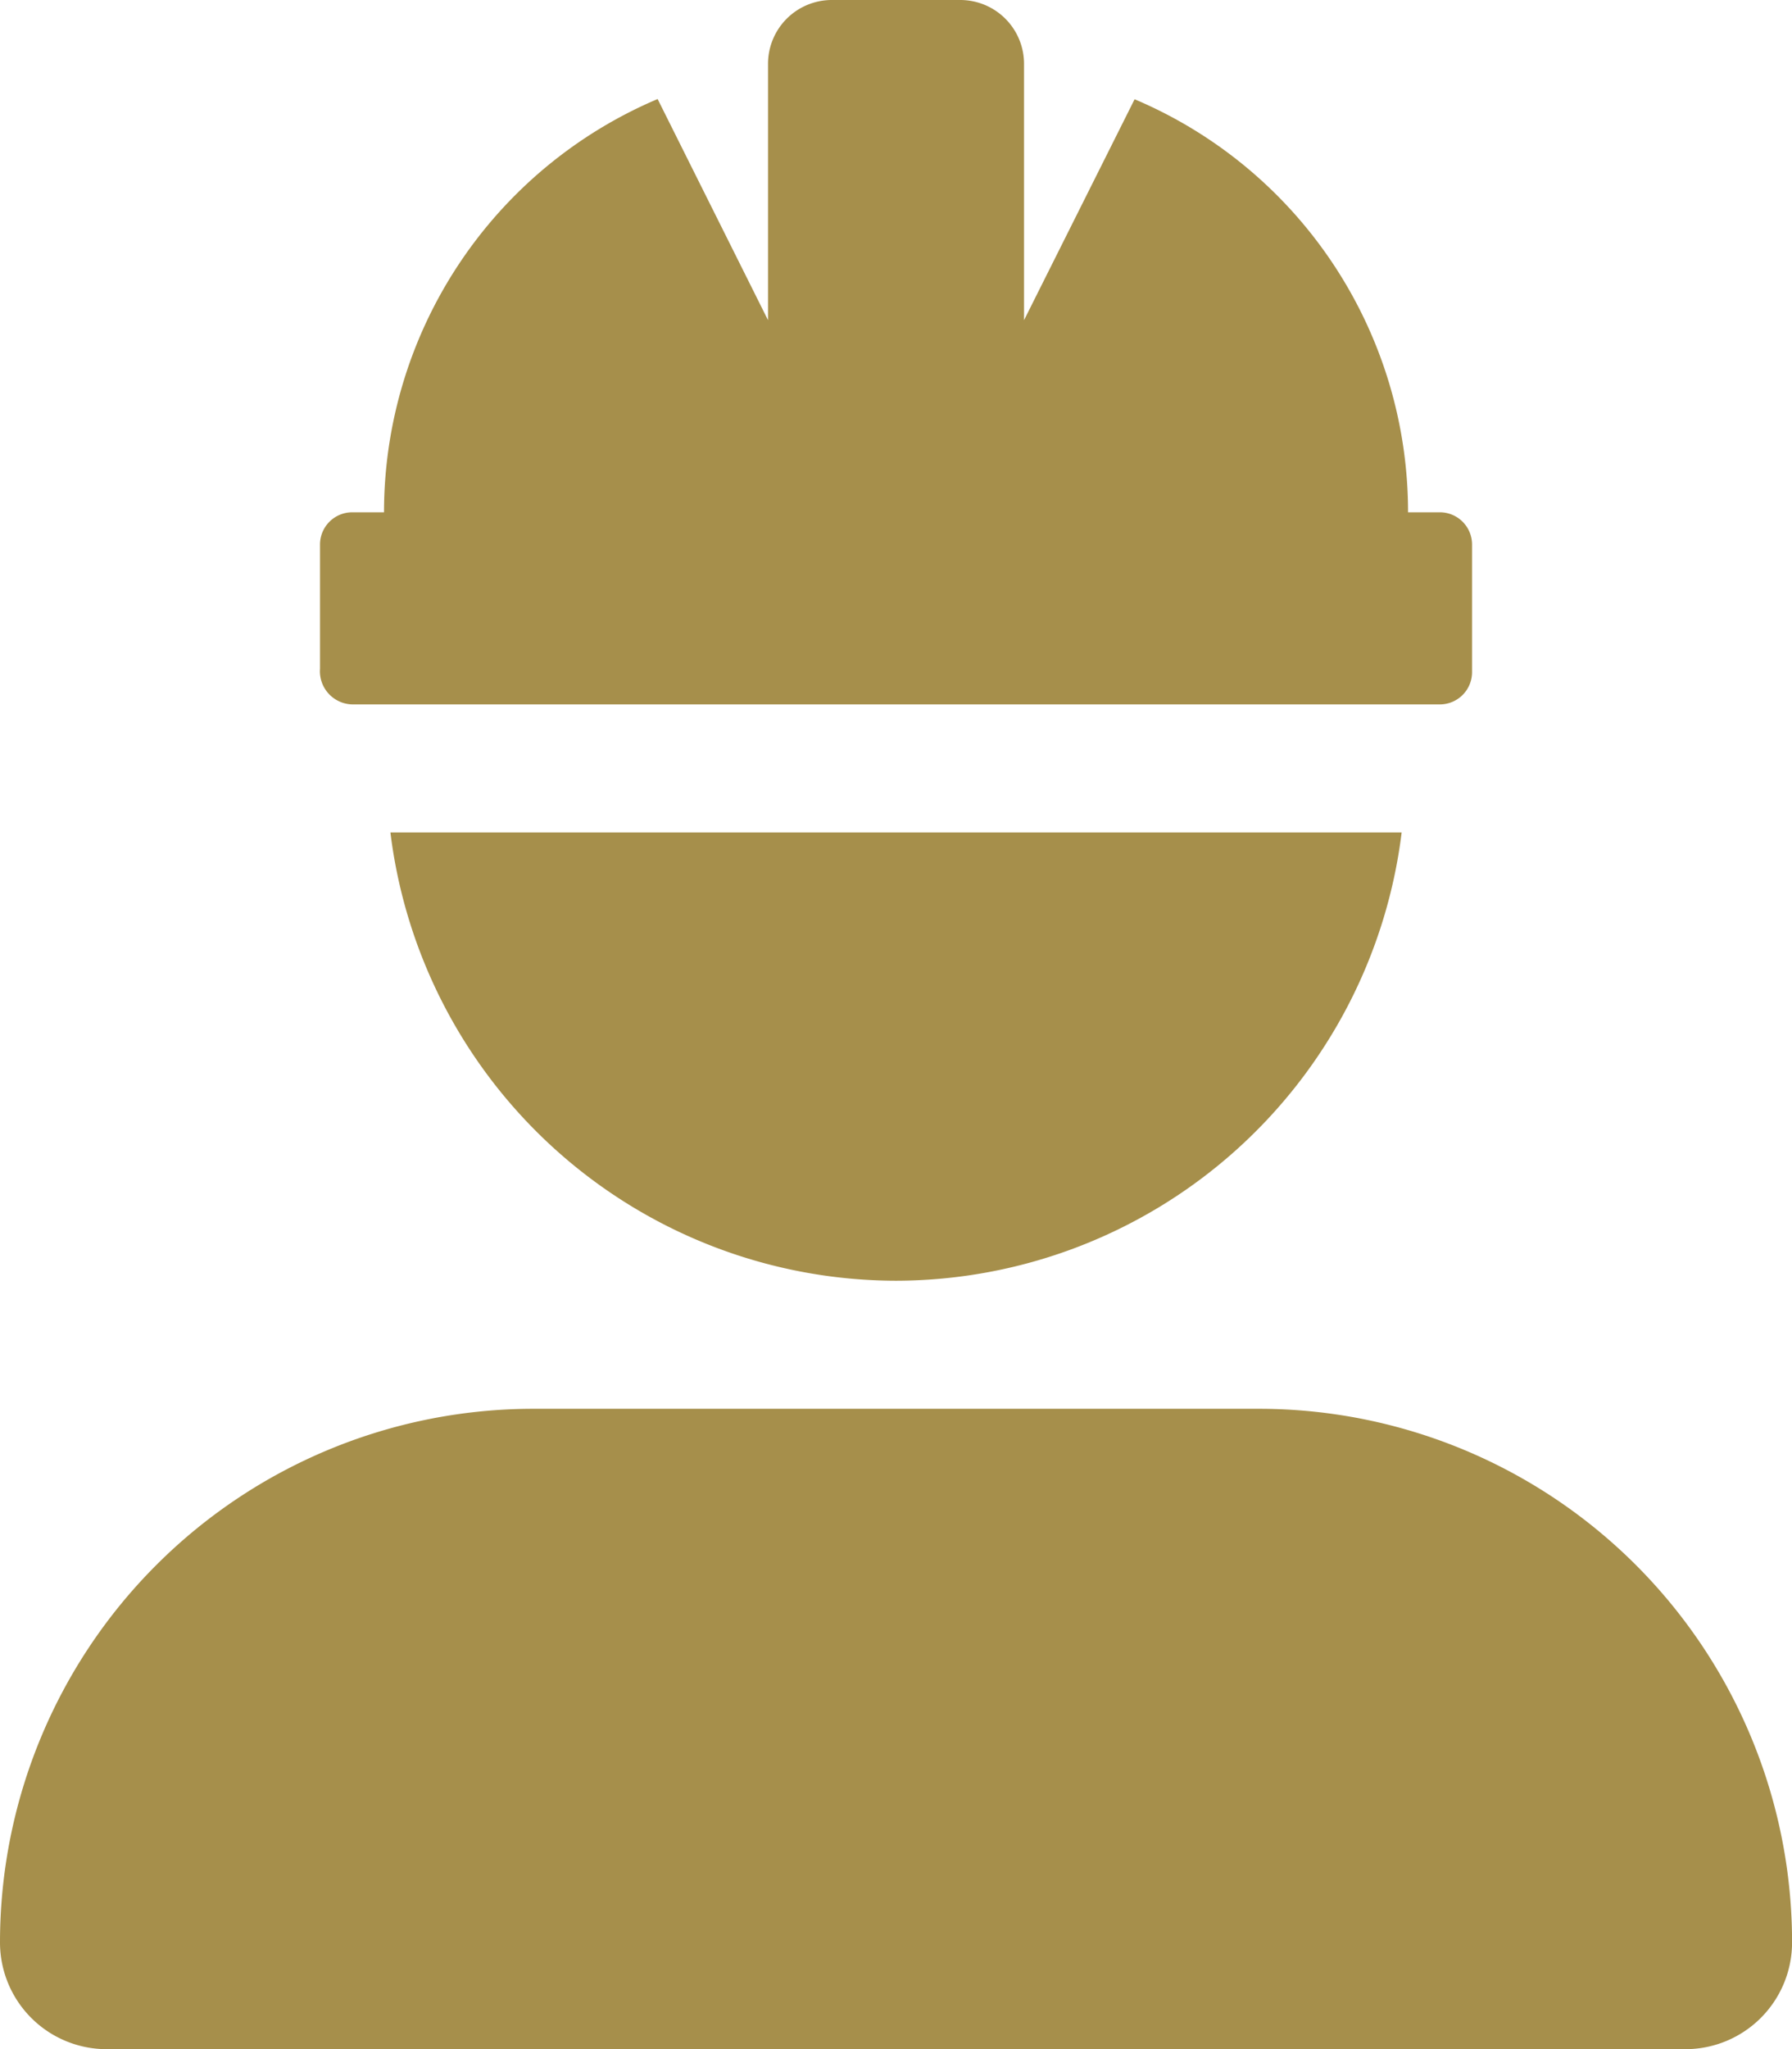 <svg xmlns="http://www.w3.org/2000/svg" width="55.998" height="64" viewBox="0 0 55.998 64"><path d="M28,40A15.947,15.947,0,0,0,43.8,26H12.2A15.946,15.946,0,0,0,28,40ZM11,22H45a1.007,1.007,0,0,0,1-1V17a1.007,1.007,0,0,0-1-1H44A14,14,0,0,0,35.455,3.1L32,10V2a1.994,1.994,0,0,0-2-2H26a1.994,1.994,0,0,0-2,2v8l-3.45-6.907A14.022,14.022,0,0,0,12,16H11a1.007,1.007,0,0,0-1,1v3.888A1.035,1.035,0,0,0,11,22ZM39.34,44H16.663A16.667,16.667,0,0,0,0,60.666,3.334,3.334,0,0,0,3.333,64H52.666A3.334,3.334,0,0,0,56,60.666,16.659,16.659,0,0,0,39.34,44Z" fill="#a68f4b"/></svg>